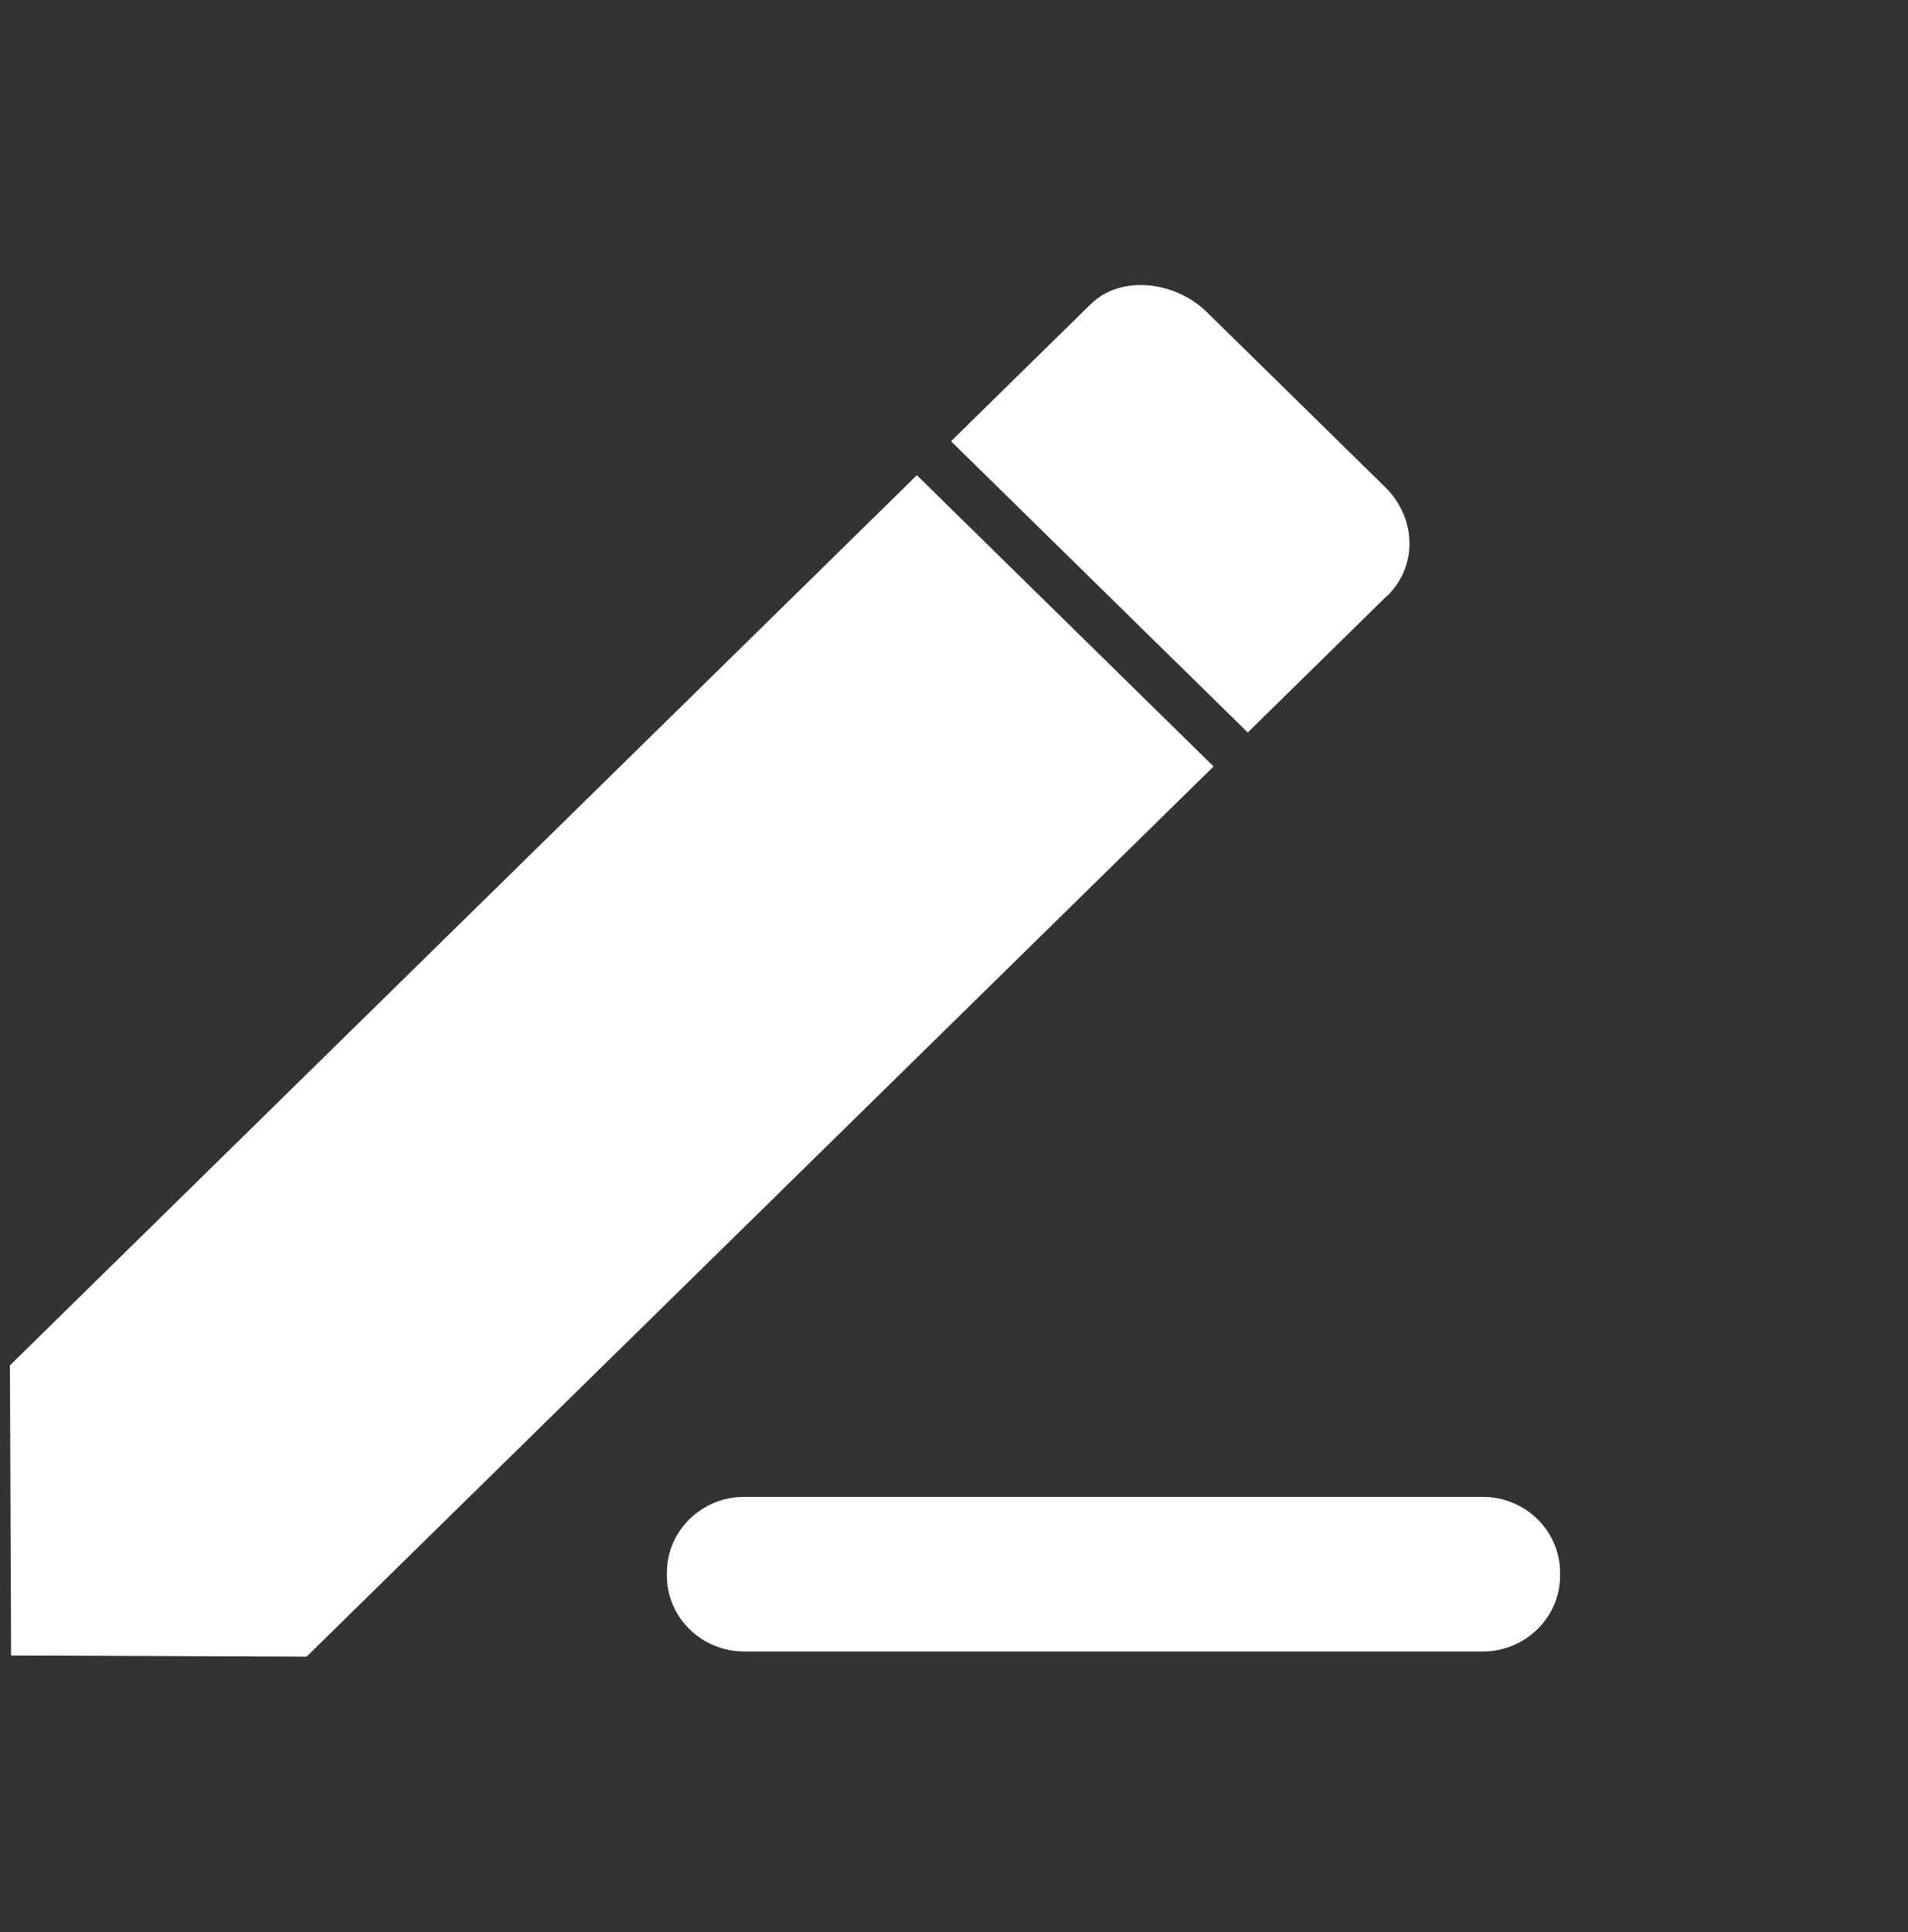<svg width="80" height="81" viewBox="0 0 80 81" fill="none" xmlns="http://www.w3.org/2000/svg">
<rect x="0" y="0" width="80" height="81" fill="#333333" stroke="none"/>
<mask id="mask0_258_15538" style="mask-type:alpha" maskUnits="userSpaceOnUse" x="0" y="0" width="80" height="81">
<rect y="0.699" width="80" height="80" fill="#C4C4C4"/>
</mask>
<g mask="url(#mask0_258_15538)">
<path fill-rule="evenodd" clip-rule="evenodd" d="M0.463 69.402L12.855 69.449L50.884 32.131L38.443 19.922L0.414 57.24L0.463 69.402ZM58.17 24.975C59.47 23.7 59.373 21.692 58.073 20.416L50.599 13.082C49.299 11.806 47.022 11.485 45.723 12.76L39.876 18.498L52.317 30.707L58.164 24.969L58.17 24.975Z" fill="white"/>
<path d="M62.164 62.75H31.209C29.415 62.75 27.961 64.177 27.961 65.938V66.045C27.961 67.806 29.415 69.233 31.209 69.233H62.164C63.958 69.233 65.413 67.806 65.413 66.045V65.938C65.413 64.177 63.958 62.75 62.164 62.75Z" fill="white"/>
</g>
</svg>
